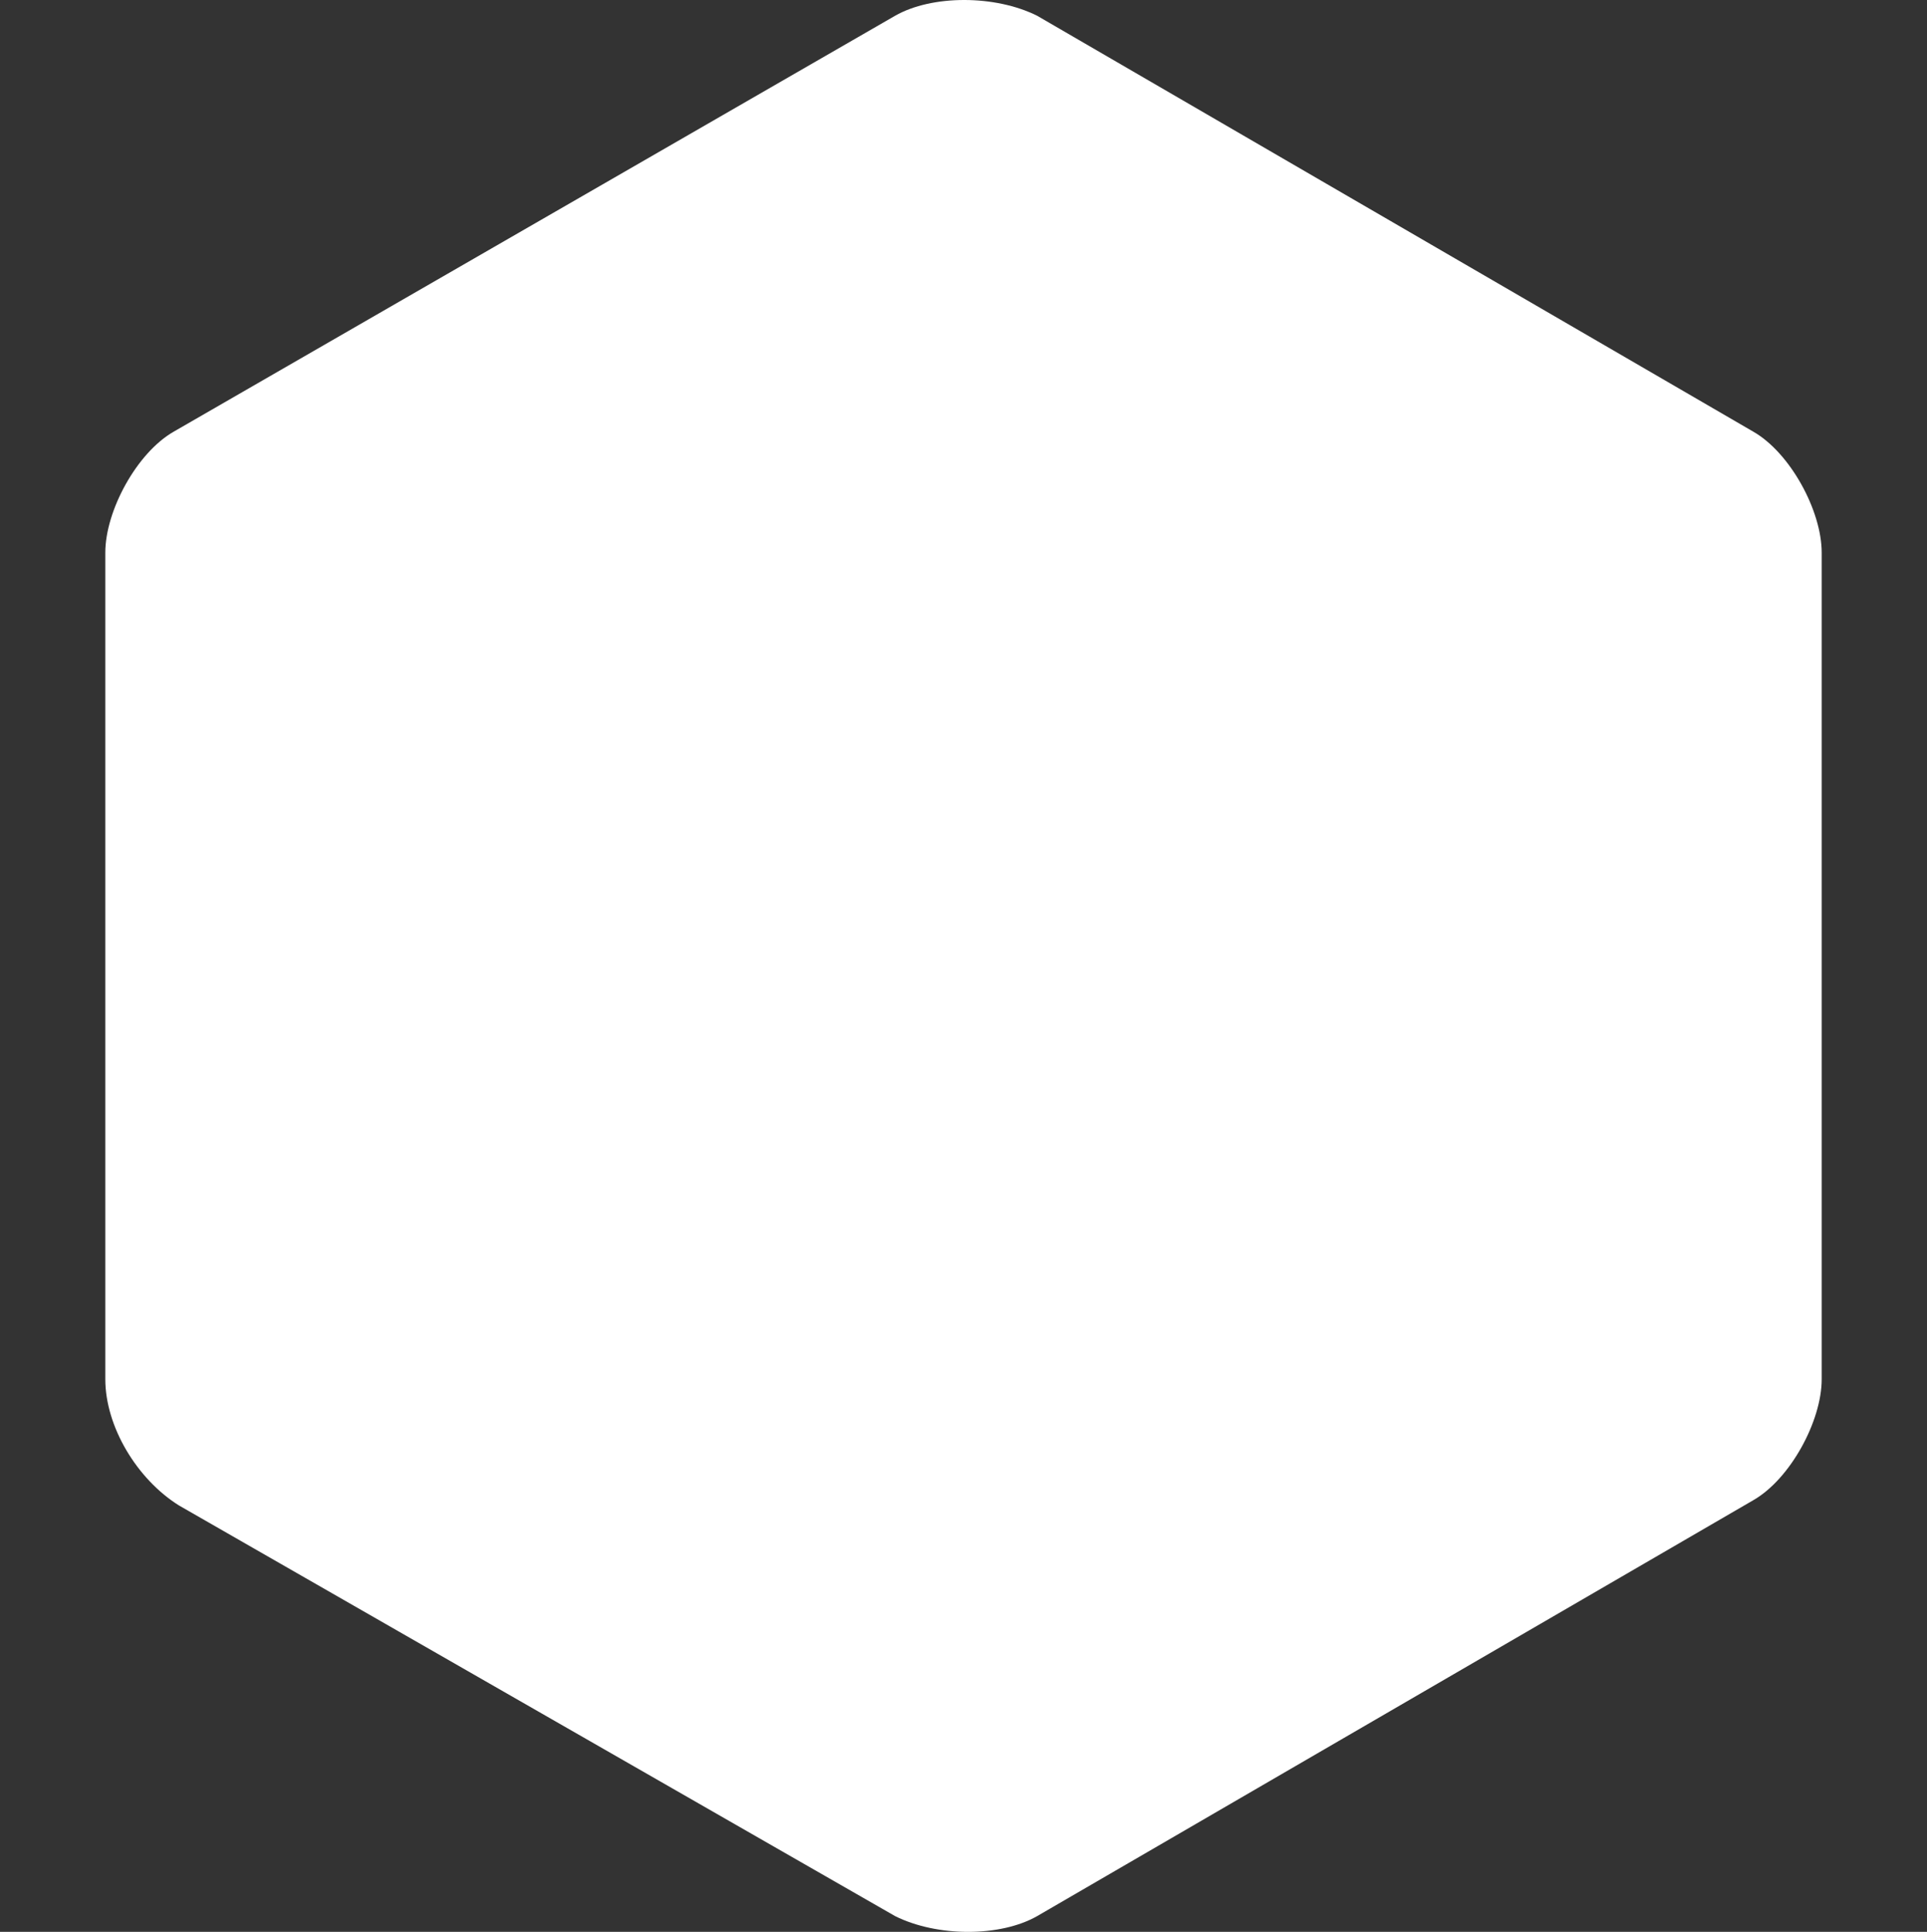 <?xml version="1.0" encoding="utf-8"?>
<!-- Generator: Adobe Illustrator 19.2.1, SVG Export Plug-In . SVG Version: 6.00 Build 0)  -->
<svg version="1.1" id="Layer_1" xmlns="http://www.w3.org/2000/svg" xmlns:xlink="http://www.w3.org/1999/xlink" x="0px" y="0px"
	 viewBox="0 0 36.6 36.7" style="enable-background:new 0 0 36.6 36.7;" xml:space="preserve">
<rect x="0" y="0" width="36.6" height="36.7" fill="#333333" stroke="none"/>
<style type="text/css">
	.st0{fill:#FFFFFF;}
</style>
<path class="st0" d="M19.7,36.4c-0.7,0.4-1.9,0.4-2.7,0L3.4,28.6C2.6,28.1,2,27.1,2,26.2V10.5c0-0.8,0.6-1.9,1.3-2.3L17,0.3
	c0.7-0.4,1.9-0.4,2.7,0l13.6,7.9c0.7,0.4,1.3,1.5,1.3,2.3v15.7c0,0.8-0.6,1.9-1.3,2.3L19.7,36.4z"/>
</svg>
